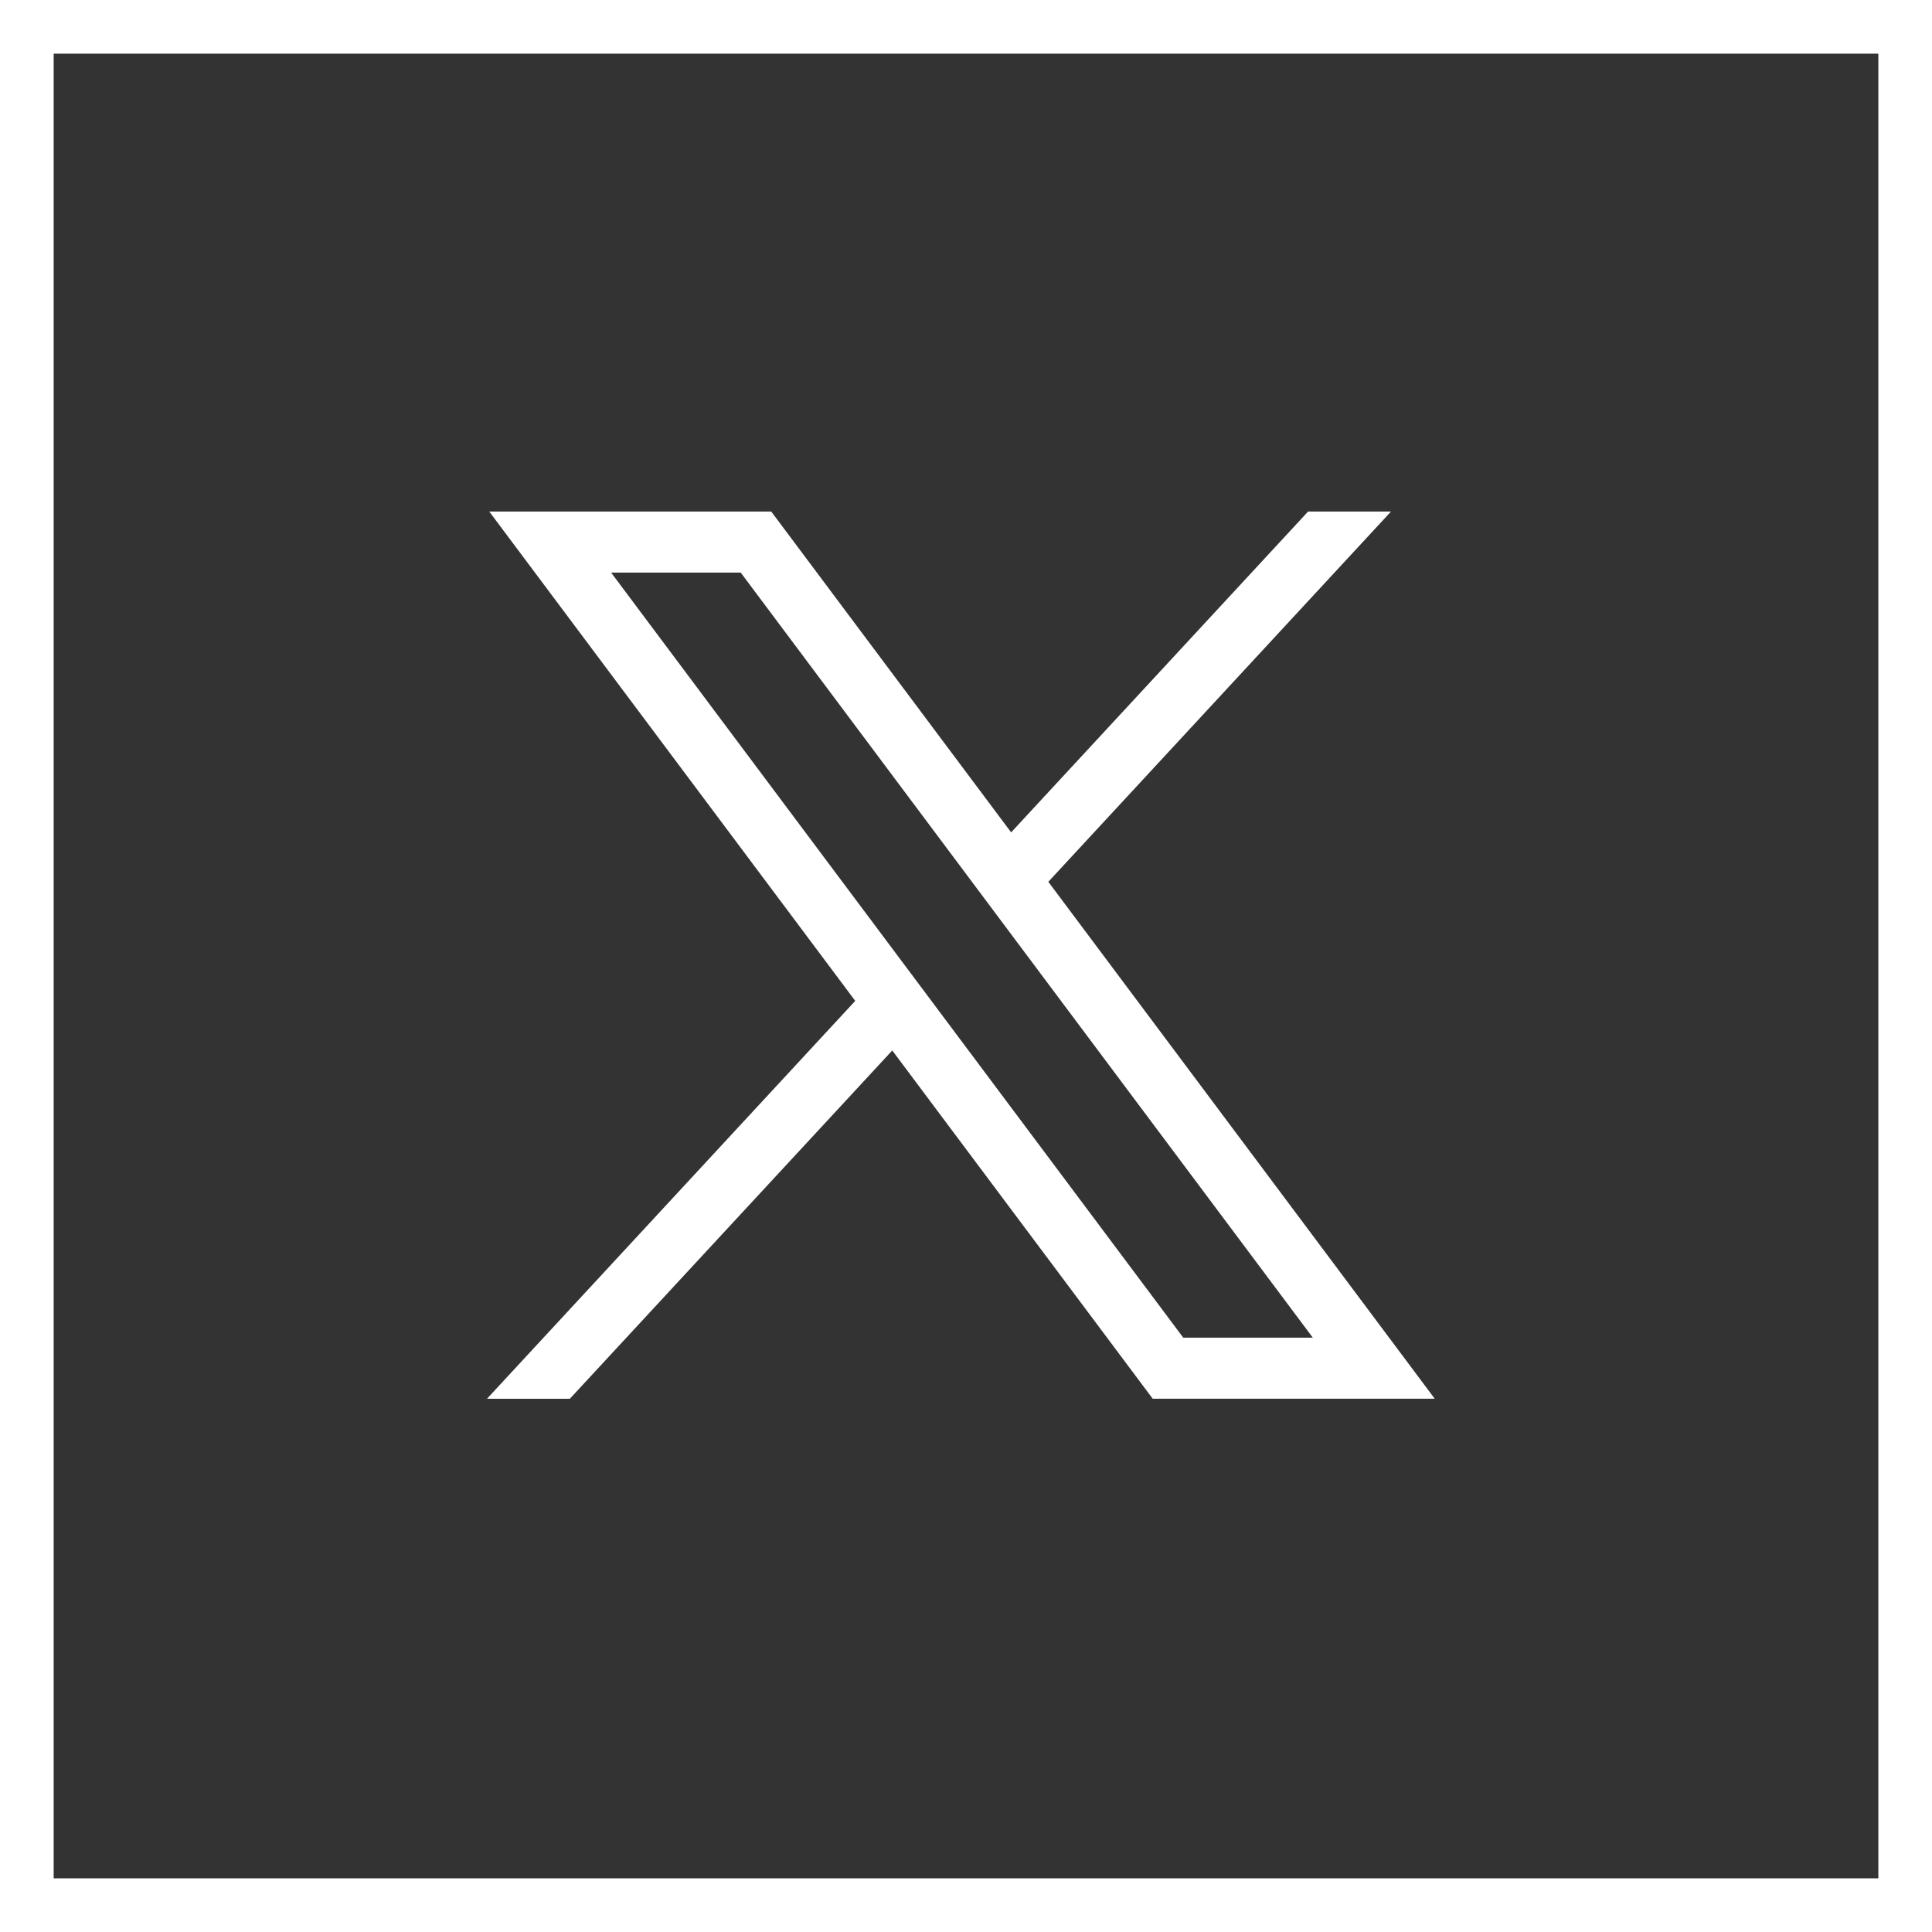 <?xml version="1.0" encoding="UTF-8"?>
<svg id="Layer_1" data-name="Layer 1" xmlns="http://www.w3.org/2000/svg" width="36" height="36" version="1.1" viewBox="0 0 36 36">
  <rect x="0" y="0" width="36" height="36" fill="#333333" stroke="none"/>
  <defs>
    <style>
      .cls-1 {
        stroke: #fff;
      }

      .cls-1, .cls-2 {
        fill: none;
      }

      .cls-2, .cls-3 {
        stroke-width: 0px;
      }

      .cls-3 {
        fill: #fff;
      }
    </style>
  </defs>
  <g>
    <rect class="cls-2" width="36" height="36"/>
    <rect class="cls-1" x=".5" y=".5" width="35" height="35"/>
  </g>
  <path id="b" class="cls-3" d="M9.117,9.532l6.819,9.118-6.862,7.414h1.544l6.008-6.49,4.853,6.489h5.255l-7.2-9.632,6.385-6.899h-1.545l-5.533,5.978-4.47-5.978h-5.256ZM11.388,10.669h2.414l10.66,14.256h-2.414l-10.661-14.256Z"/>
</svg>